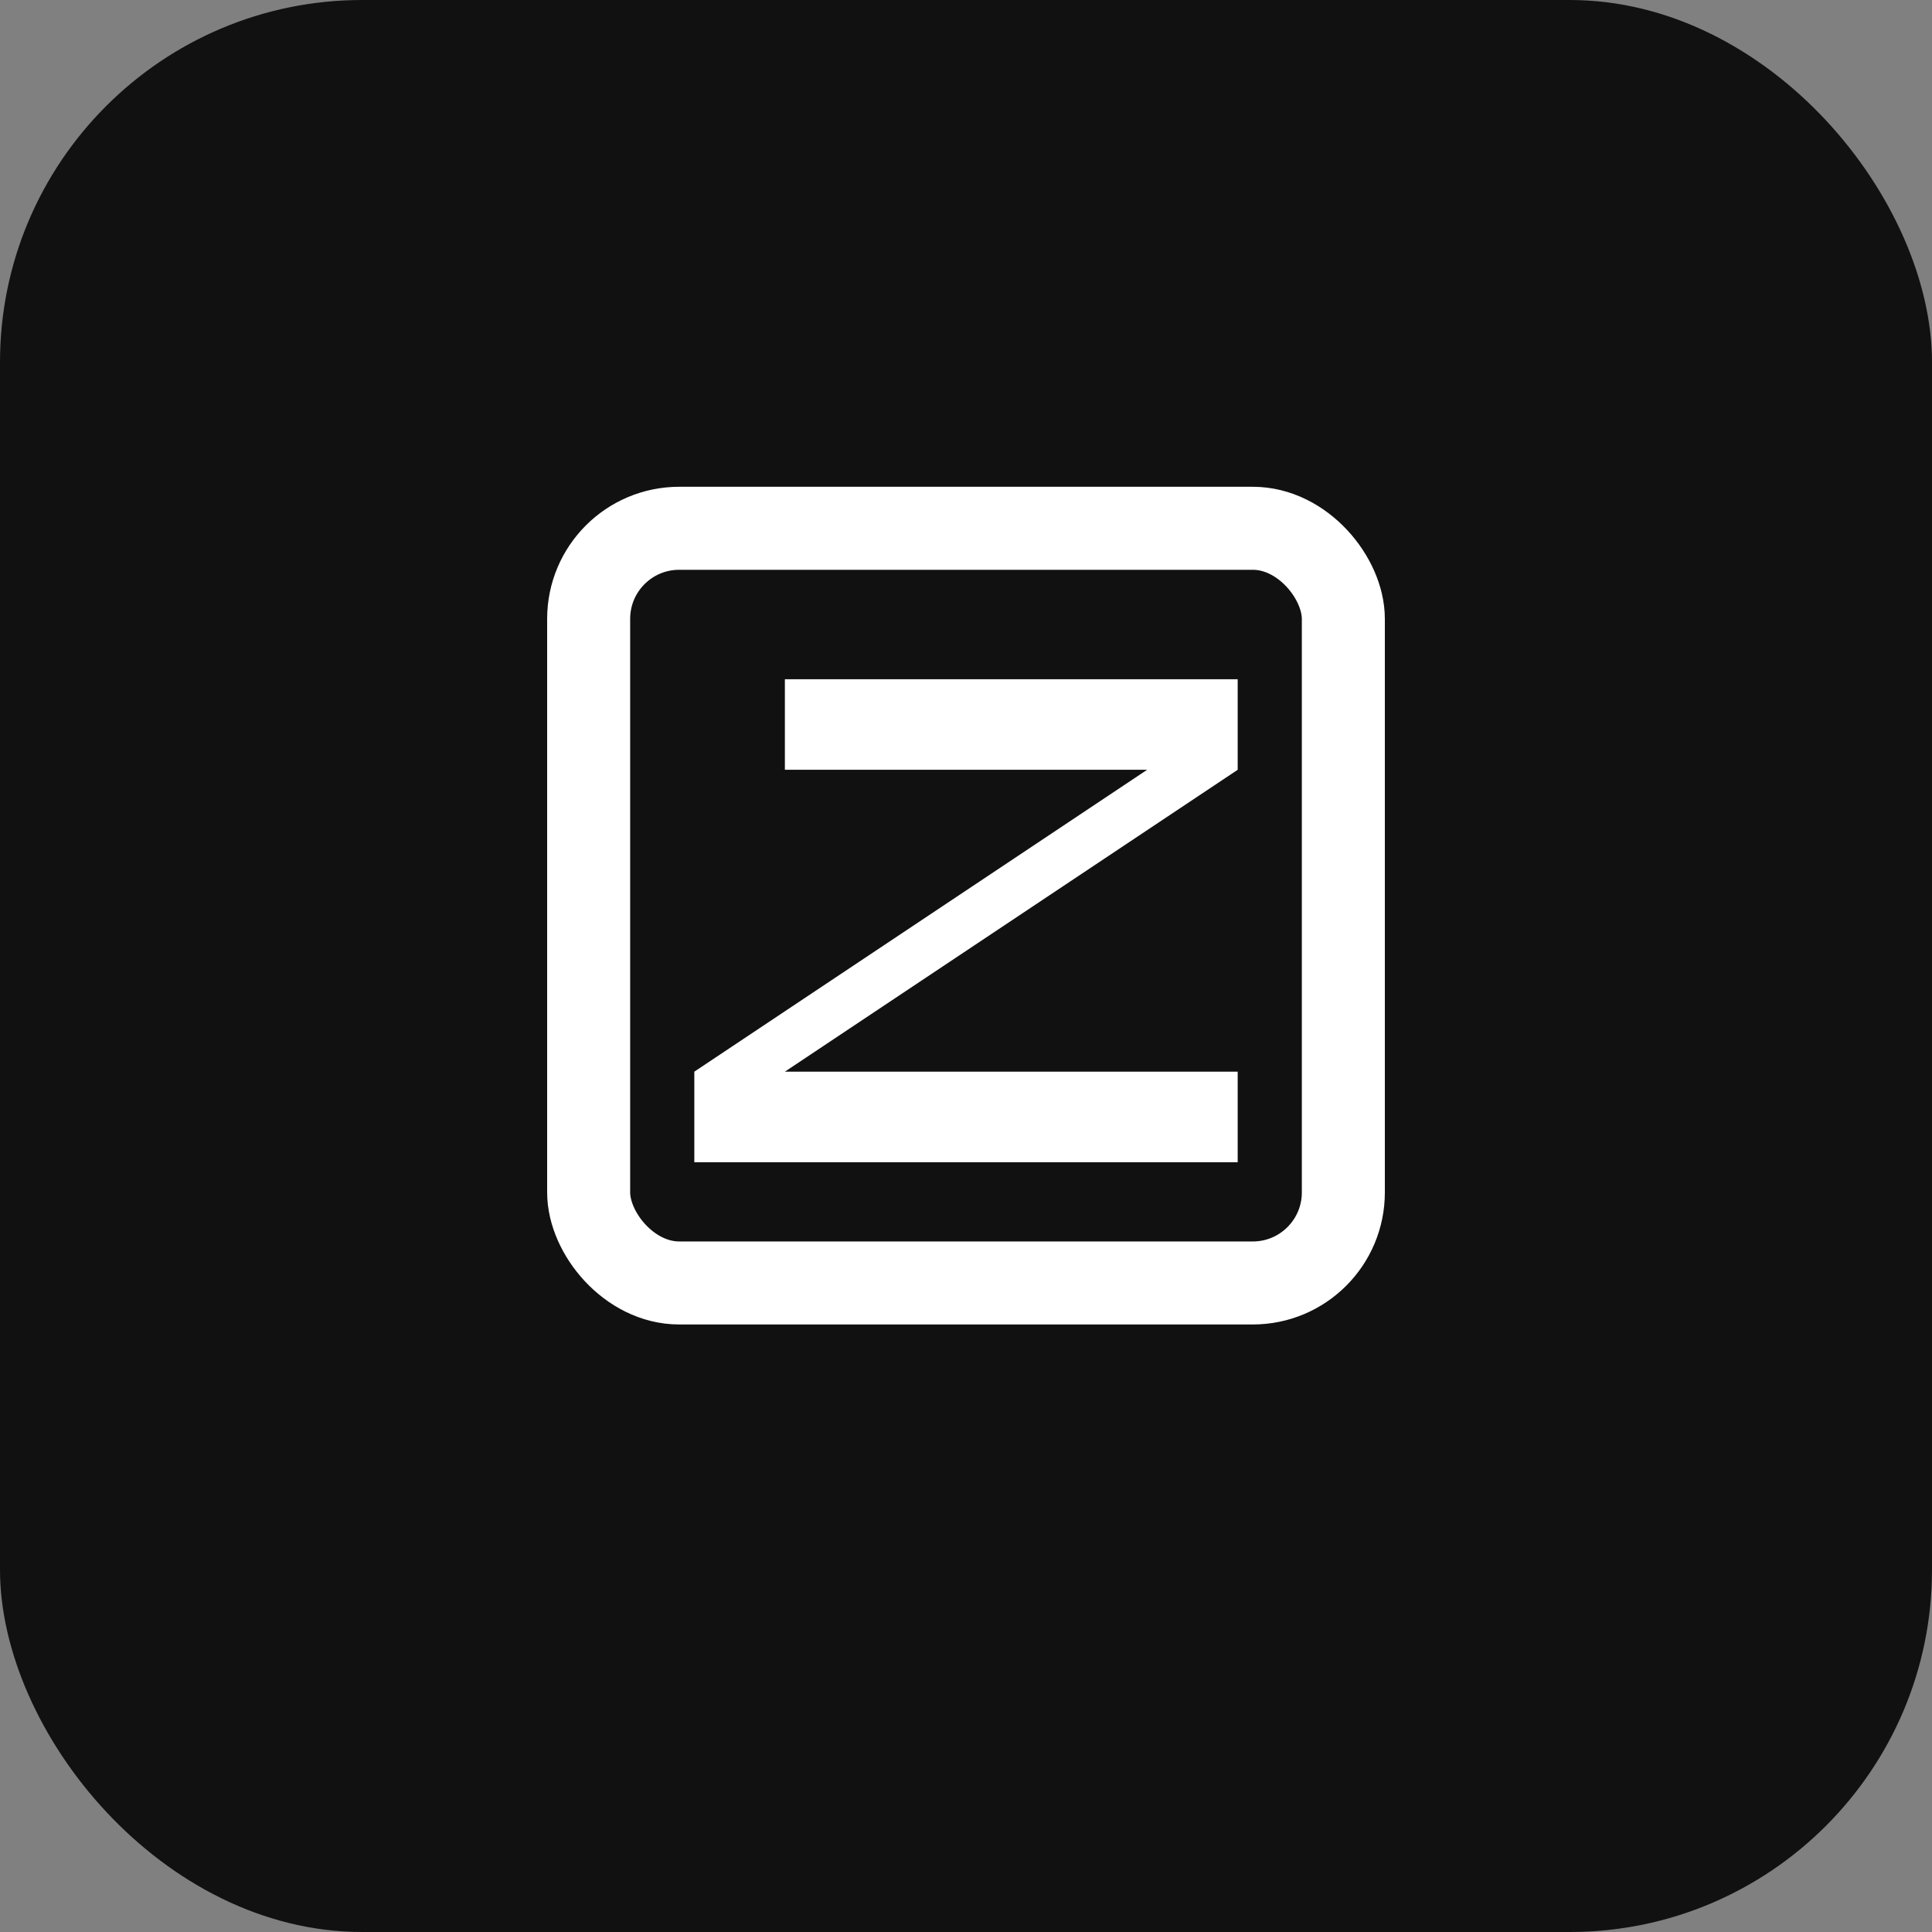 <svg xmlns="http://www.w3.org/2000/svg" width="256" height="256" viewBox="0 0 512 512">
  <rect x="0" y="0" width="512" height="512" fill="#808080" stroke="none"/>
  <rect width="512" height="512" rx="96" fill="#111111"/>
  <rect x="156" y="140" width="200" height="200" rx="24" fill="none" stroke="white" stroke-width="22"/>
  <path d="M184 308 L184 284 L304 204 L208 204 L208 180 L328 180 L328 204 L208 284 L328 284 L328 308 Z" fill="white"/>
</svg>
